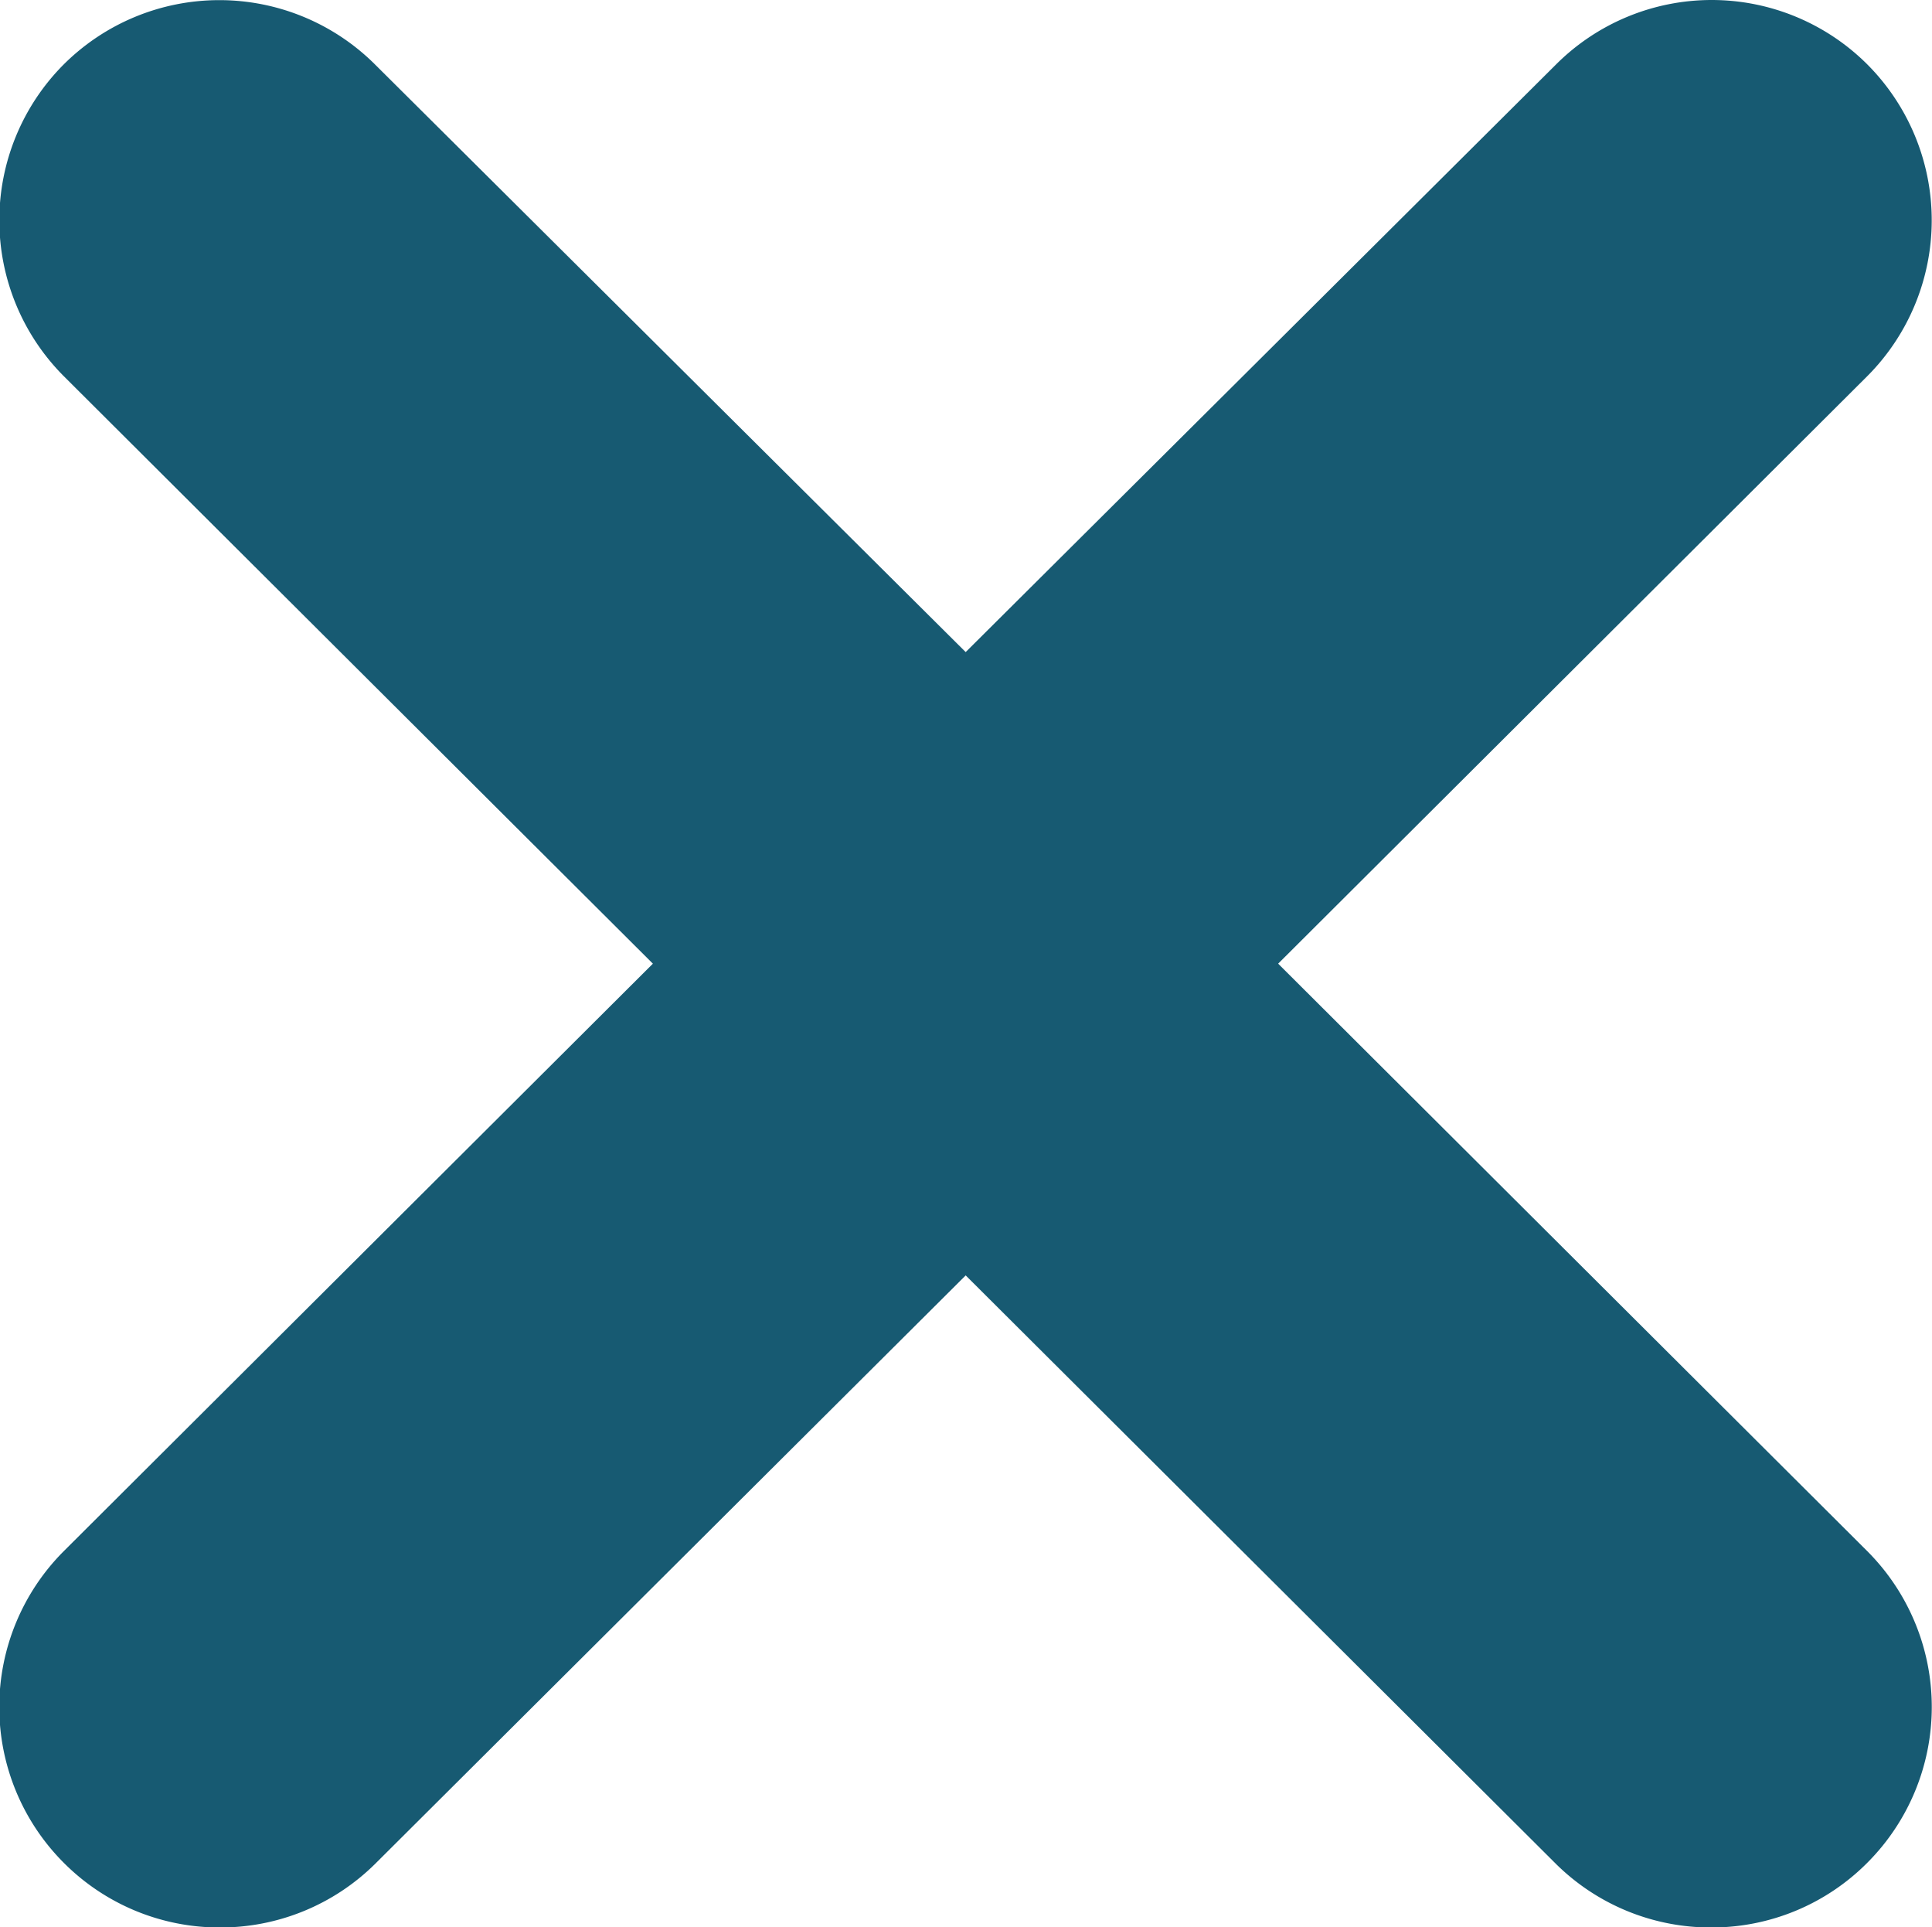 <svg xmlns="http://www.w3.org/2000/svg" width="12.168" height="12.135" viewBox="0 0 12.168 12.135">
  <path id="Tracé_830" data-name="Tracé 830" d="M537.534-287.234l3.711-3.7a1.39,1.39,0,0,0,0-1.962,1.387,1.387,0,0,0-1.961,0l-3.718,3.7-3.72-3.7a1.389,1.389,0,0,0-1.961,0,1.39,1.39,0,0,0,0,1.962l3.711,3.7-3.711,3.7a1.388,1.388,0,0,0,0,1.961,1.384,1.384,0,0,0,.982.408,1.385,1.385,0,0,0,.979-.4l3.72-3.706,3.718,3.706a1.386,1.386,0,0,0,.979.4,1.382,1.382,0,0,0,.982-.408,1.388,1.388,0,0,0,0-1.961Z" transform="translate(-529.484 293.302)" fill="#175a72"/>
</svg>
